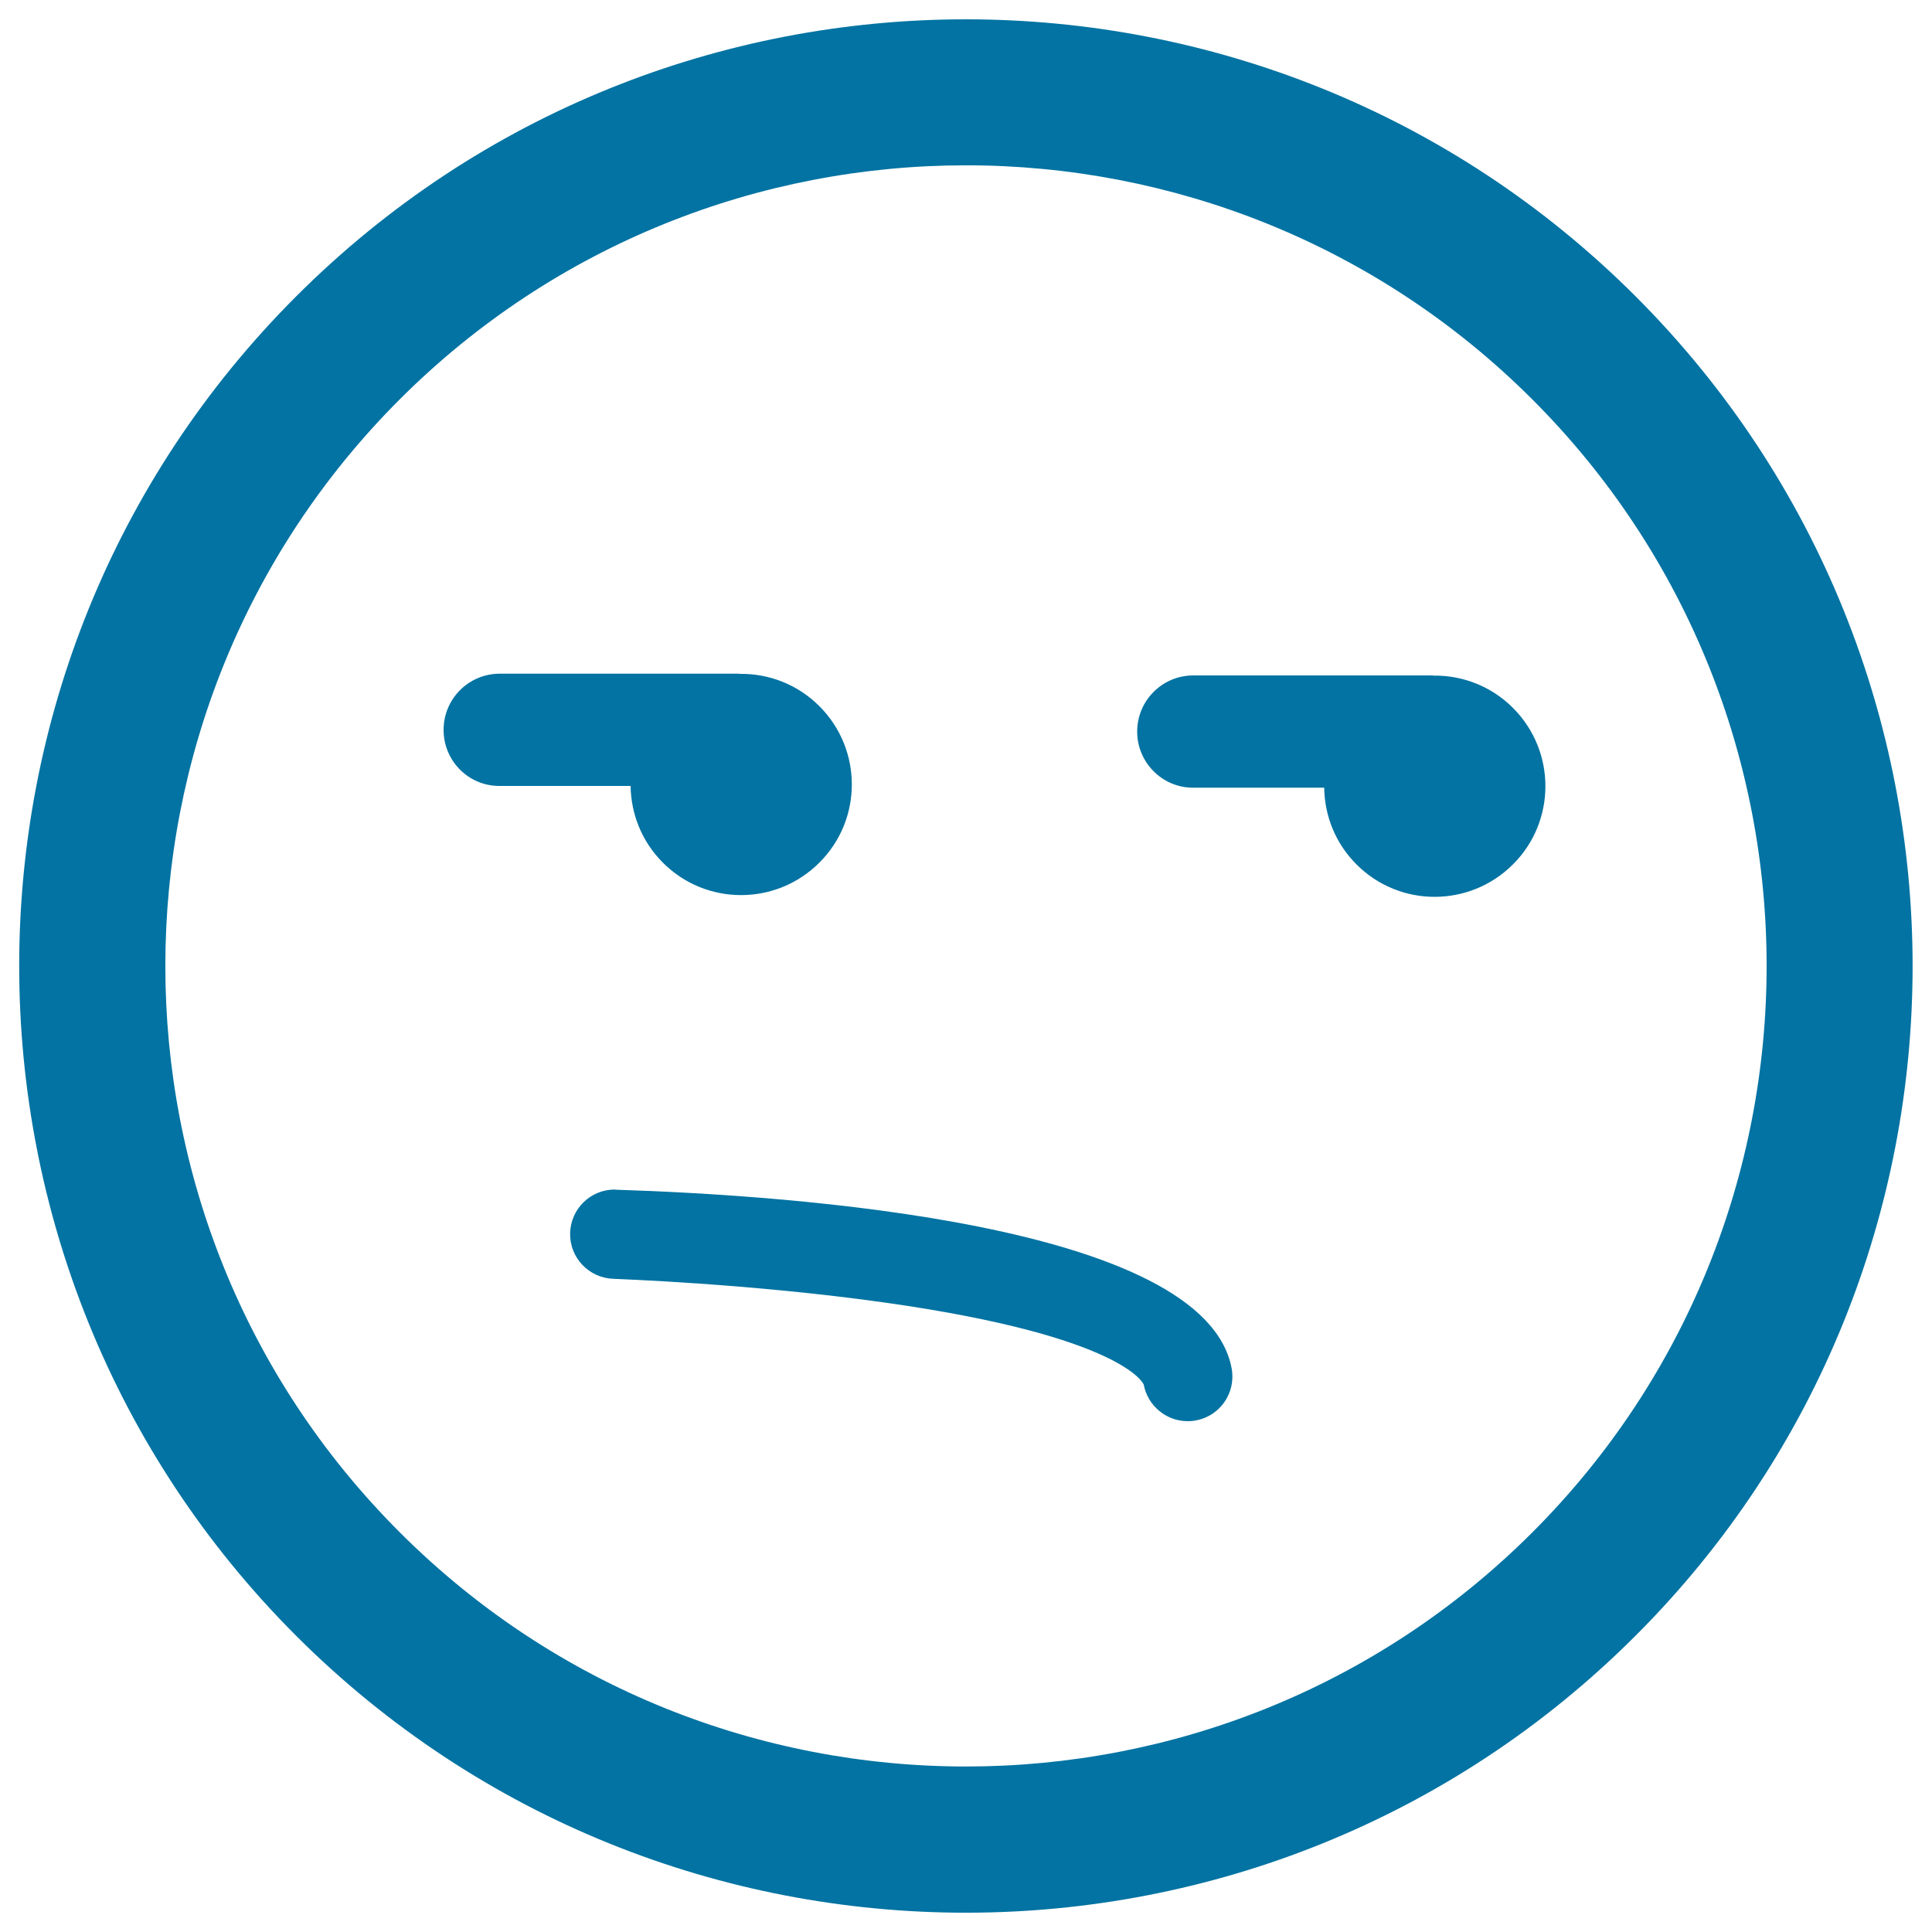 <svg xmlns="http://www.w3.org/2000/svg" viewBox="0 0 1000 1000" style="fill:#0273a2">
<title>Doubt On Emoticon Square Face SVG icon</title>
<g><path d="M846.6,846.6c191.2-191.1,191.1-502.1,0-693.2c-191.2-191.2-502.2-191.2-693.3,0c-191.2,191.1-191.1,502.2,0,693.3C344.5,1037.8,655.5,1037.8,846.6,846.6z M206.8,206.8c161.6-161.6,424.7-161.7,586.4,0c161.6,161.6,161.6,424.7,0,586.3c-161.6,161.6-424.7,161.7-586.3,0C45.1,631.5,45.2,368.5,206.8,206.8z M229.6,377.8c0-16.1,13-29.1,29.1-29.1l123.6,0c0.2,0,0.5,0.1,0.7,0.1c14.9-0.2,29.8,5.4,41.1,16.7c22.4,22.4,22.4,58.7,0,81c-22.4,22.4-58.7,22.4-81,0c-11-11-16.5-25.3-16.7-39.7h-67.8C242.6,406.9,229.6,393.9,229.6,377.8z M588.6,378.7c0-16.1,13-29.1,29.1-29.1l123.6,0c0.3,0,0.5,0.1,0.7,0.1c14.9-0.2,29.8,5.4,41.1,16.7c22.4,22.4,22.4,58.7,0,81c-22.4,22.4-58.7,22.4-81,0c-11-11-16.5-25.3-16.7-39.7h-67.8C601.7,407.8,588.6,394.7,588.6,378.7z M319,615.8c91.1,2.9,304.5,17.6,318.5,92.5c2.3,12.5-5.9,24.6-18.5,26.9c-1.4,0.3-2.9,0.4-4.3,0.4c-10.9,0-20.6-7.8-22.7-18.9c0-0.2-10-24.9-133.3-42.4c-70.6-10-140.5-12.3-141.2-12.4c-12.8-0.4-22.8-11.1-22.4-23.8c0.4-12.5,10.6-22.4,23.1-22.4C318.5,615.8,318.8,615.8,319,615.8z"/></g>
</svg>